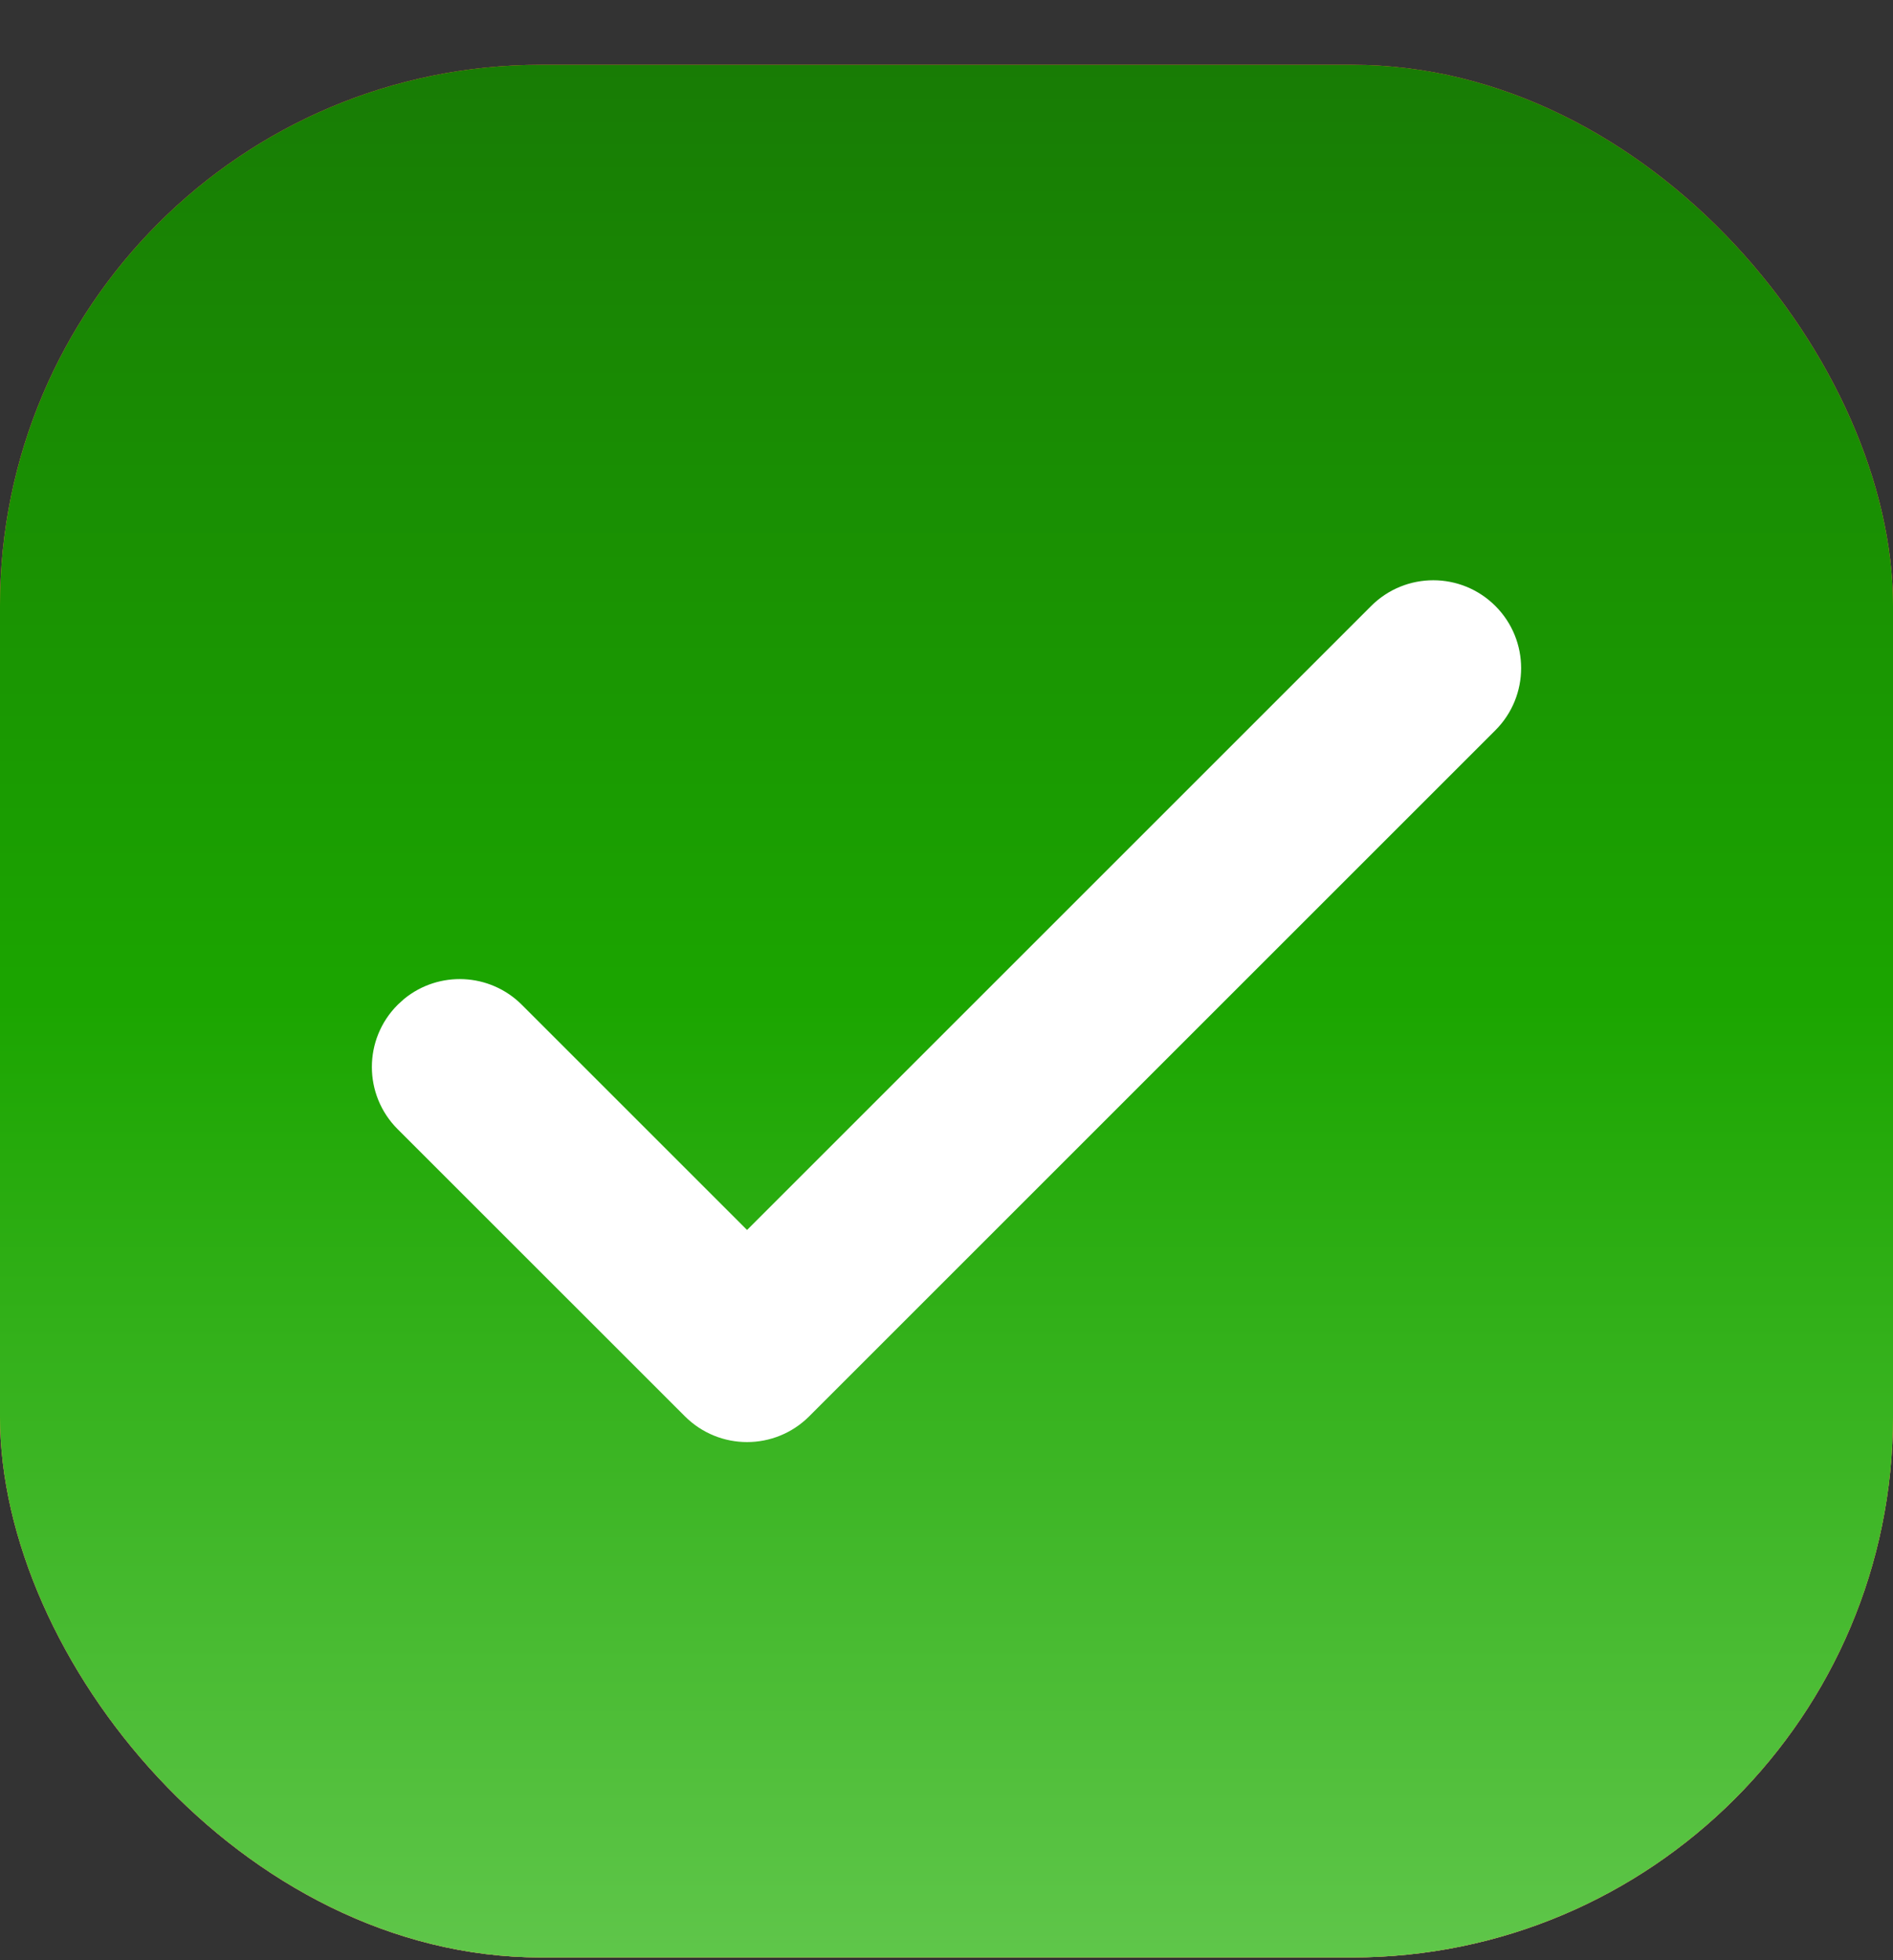 <svg width="28" height="29" viewBox="0 0 28 29" fill="none" xmlns="http://www.w3.org/2000/svg">
<rect x="0" y="0" width="28" height="29" fill="#333333" stroke="none"/>
<rect y="0.959" width="28" height="28" rx="8" fill="url(#paint0_linear_6069_951)"/>
<rect y="0.959" width="28" height="28" rx="8" fill="url(#paint1_linear_6069_951)"/>
<rect y="0.959" width="28" height="28" rx="8" fill="url(#paint2_linear_6069_951)"/>
<path d="M20.458 9.142C20.868 8.732 21.532 8.732 21.942 9.142C22.352 9.552 22.352 10.217 21.942 10.627L11.792 20.777C11.382 21.187 10.718 21.187 10.308 20.777L6.058 16.528C5.648 16.118 5.648 15.453 6.058 15.043L6.138 14.97C6.55 14.634 7.159 14.658 7.543 15.043L11.05 18.55L20.458 9.142Z" fill="url(#paint3_linear_6069_951)"/>
<path d="M20.458 9.142C20.868 8.732 21.532 8.732 21.942 9.142C22.352 9.552 22.352 10.217 21.942 10.627L11.792 20.777C11.382 21.187 10.718 21.187 10.308 20.777L6.058 16.528C5.648 16.118 5.648 15.453 6.058 15.043L6.138 14.97C6.55 14.634 7.159 14.658 7.543 15.043L11.05 18.55L20.458 9.142Z" fill="white"/>
<path d="M20.458 9.142C20.868 8.732 21.532 8.732 21.942 9.142C22.352 9.552 22.352 10.217 21.942 10.627L11.792 20.777C11.382 21.187 10.718 21.187 10.308 20.777L6.058 16.528C5.648 16.118 5.648 15.453 6.058 15.043L6.138 14.97C6.55 14.634 7.159 14.658 7.543 15.043L11.05 18.55L20.458 9.142Z" stroke="white" stroke-width="0.5"/>
<defs>
<linearGradient id="paint0_linear_6069_951" x1="14" y1="0.959" x2="14" y2="28.959" gradientUnits="userSpaceOnUse">
<stop stop-color="#912095"/>
<stop offset="1" stop-color="#FA75E6"/>
</linearGradient>
<linearGradient id="paint1_linear_6069_951" x1="14" y1="0.959" x2="14" y2="28.959" gradientUnits="userSpaceOnUse">
<stop stop-color="#EF780E"/>
<stop offset="1" stop-color="#F7A91F"/>
</linearGradient>
<linearGradient id="paint2_linear_6069_951" x1="14" y1="28.959" x2="14" y2="0.959" gradientUnits="userSpaceOnUse">
<stop stop-color="#5FC64A"/>
<stop offset="0.505" stop-color="#1BA500"/>
<stop offset="1" stop-color="#187C05"/>
</linearGradient>
<linearGradient id="paint3_linear_6069_951" x1="14" y1="9.084" x2="14" y2="20.835" gradientUnits="userSpaceOnUse">
<stop stop-color="#912095"/>
<stop offset="1" stop-color="#FA75E6"/>
</linearGradient>
</defs>
</svg>

